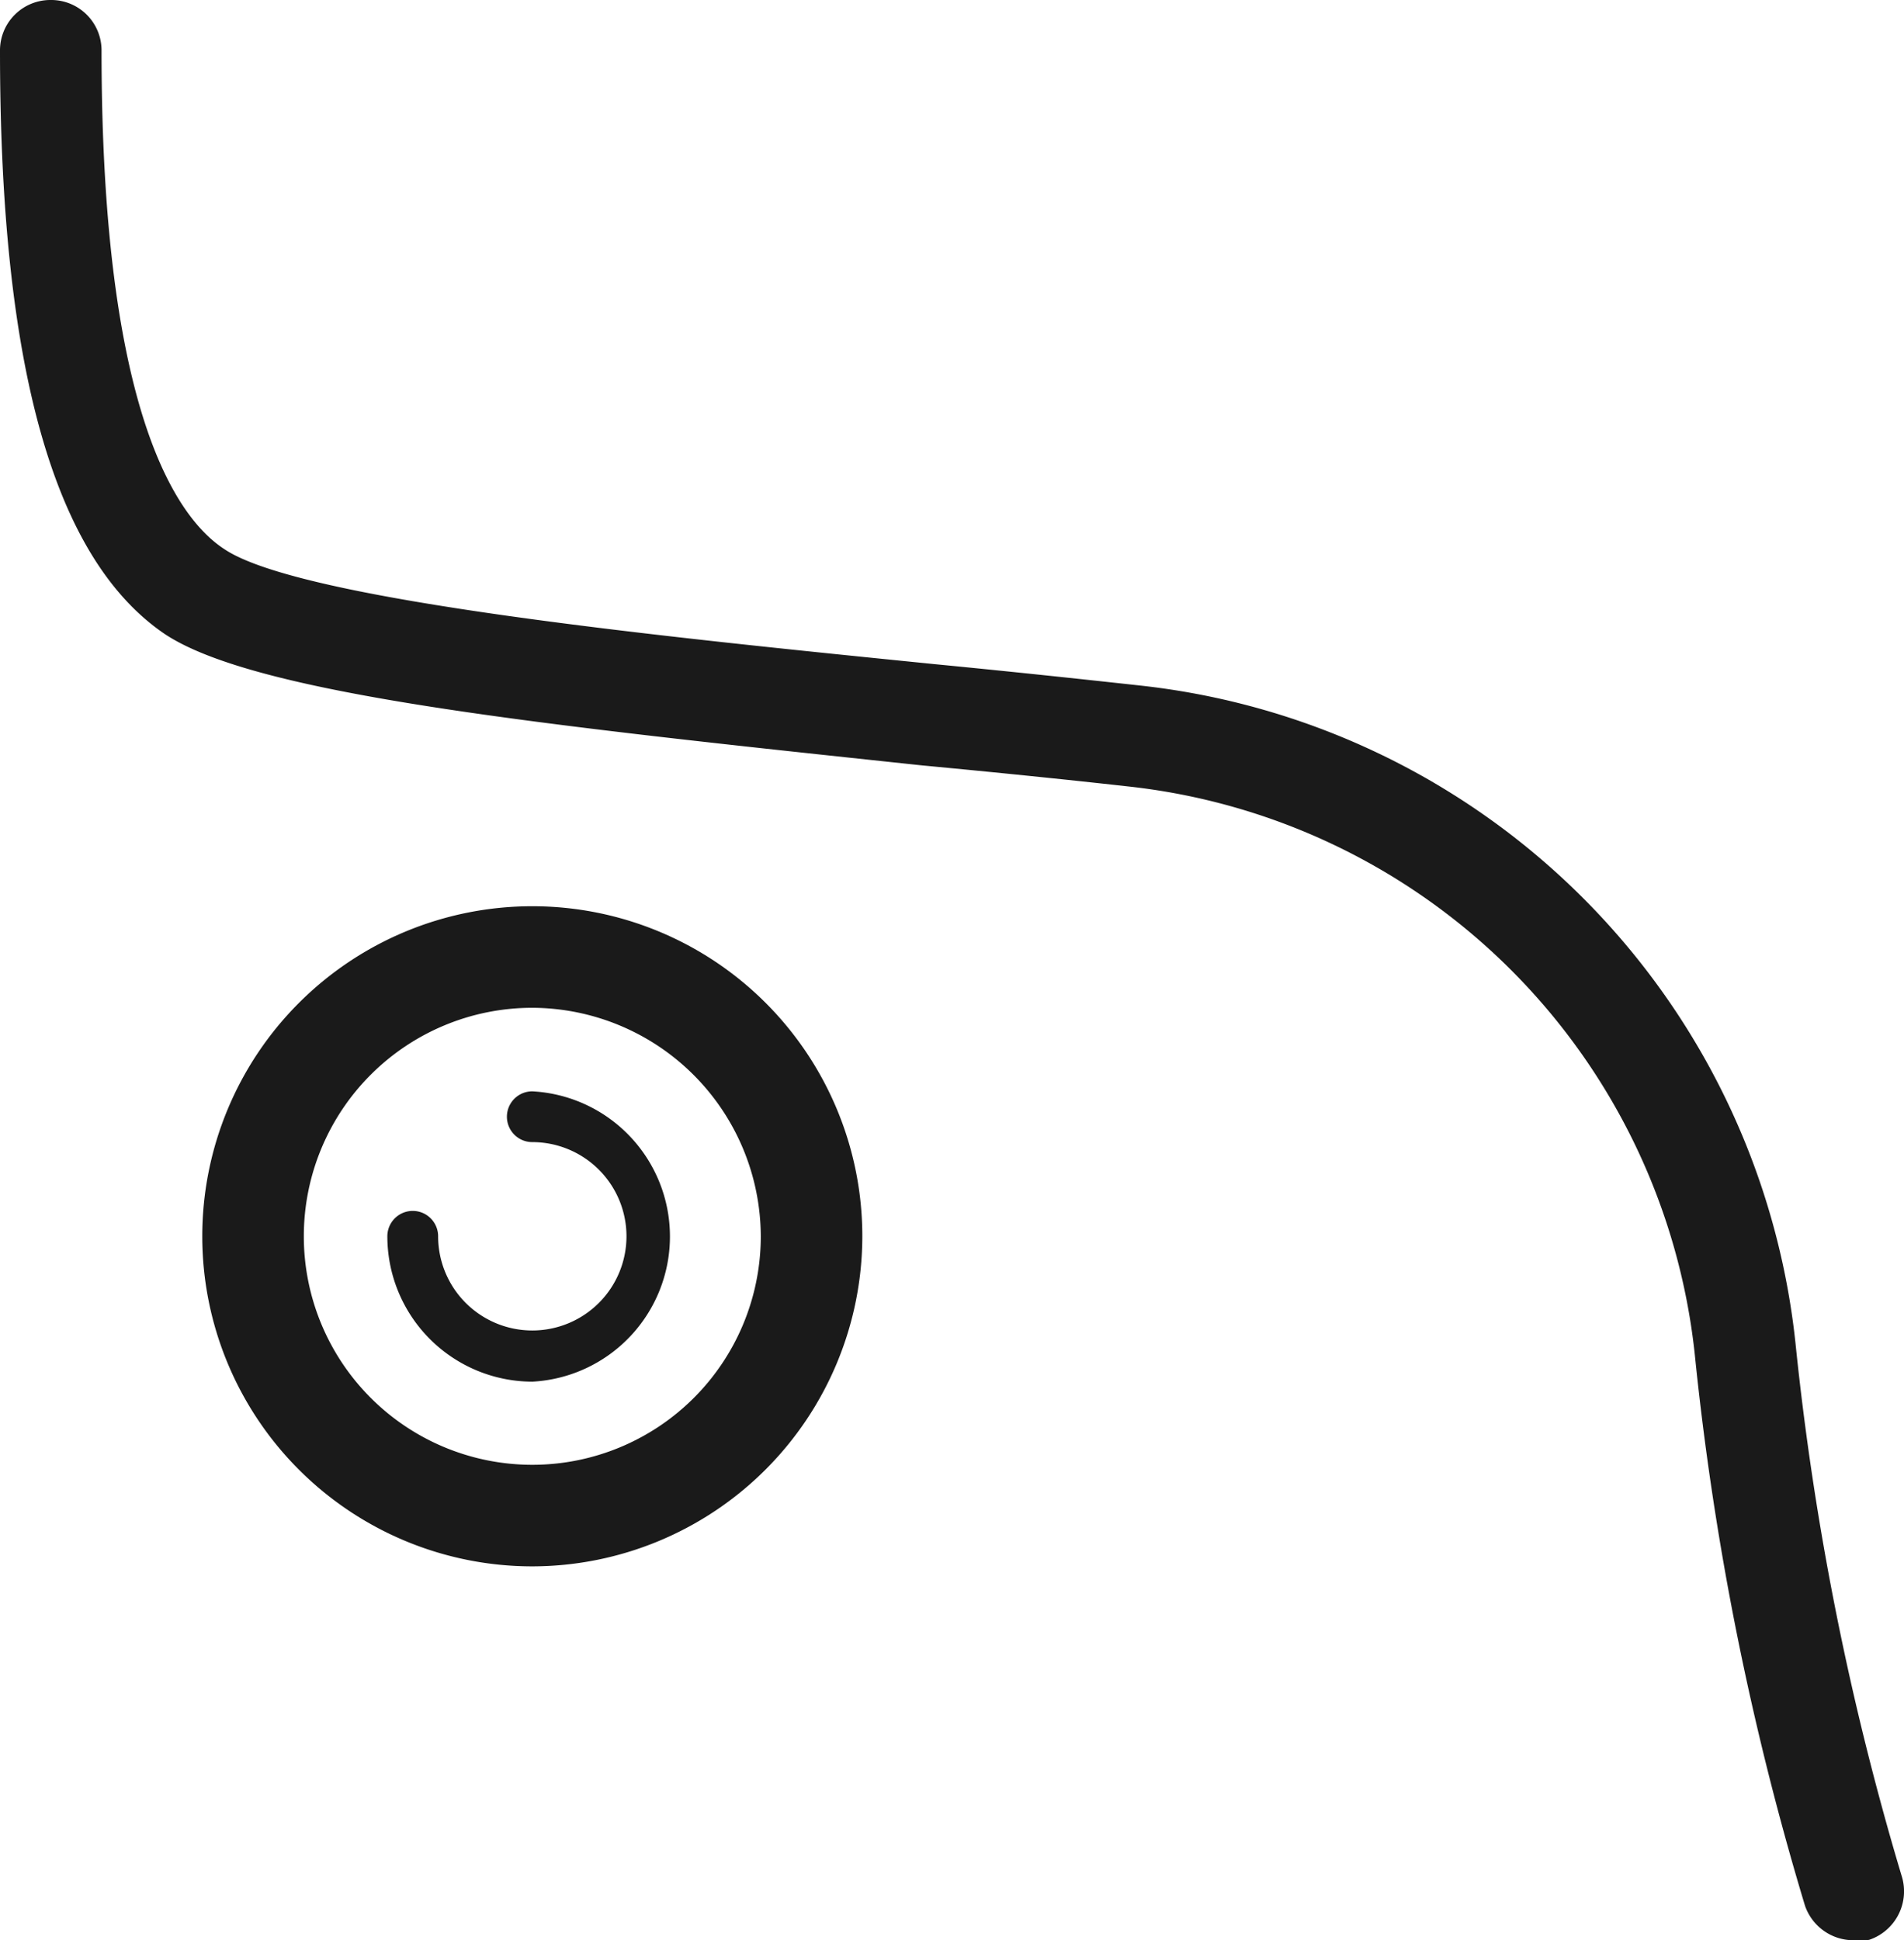 <svg xmlns="http://www.w3.org/2000/svg" viewBox="0 0 46.5 47.38"><defs><style>.cls-1{fill:#1a1a1a;}</style></defs><title>アセット 15</title><g id="レイヤー_2" data-name="レイヤー 2"><g id="contents"><path class="cls-1" d="M13,38.25a8.06,8.06,0,1,1,8.06-8.06A8.07,8.07,0,0,1,13,38.25Zm0-13.64a5.58,5.58,0,1,0,5.58,5.58A5.6,5.6,0,0,0,13,24.61Z"/><path class="cls-1" d="M13,33.74a3.55,3.55,0,0,1-3.54-3.55.62.62,0,0,1,1.24,0,2.3,2.3,0,1,0,2.3-2.3.62.62,0,1,1,0-1.24,3.55,3.55,0,0,1,0,7.09Z"/><path class="cls-1" d="M45.26,47.38a1.25,1.25,0,0,1-1.18-.85,71.53,71.53,0,0,1-2.69-13.46A15.62,15.62,0,0,0,27.51,19.2c-1.52-.17-3.2-.34-5-.51-9.42-1-16.27-1.73-18.49-3.21C1.33,13.65,0,9,0,1.24A1.23,1.23,0,0,1,1.24,0,1.23,1.23,0,0,1,2.48,1.24c0,8.87,1.86,11.43,3,12.17,1.87,1.26,10.82,2.15,17.36,2.81,1.76.17,3.45.35,5,.52A18.07,18.07,0,0,1,43.85,32.8a70.31,70.31,0,0,0,2.59,13,1.25,1.25,0,0,1-.79,1.57A1.32,1.32,0,0,1,45.26,47.38Z"/></g></g></svg>